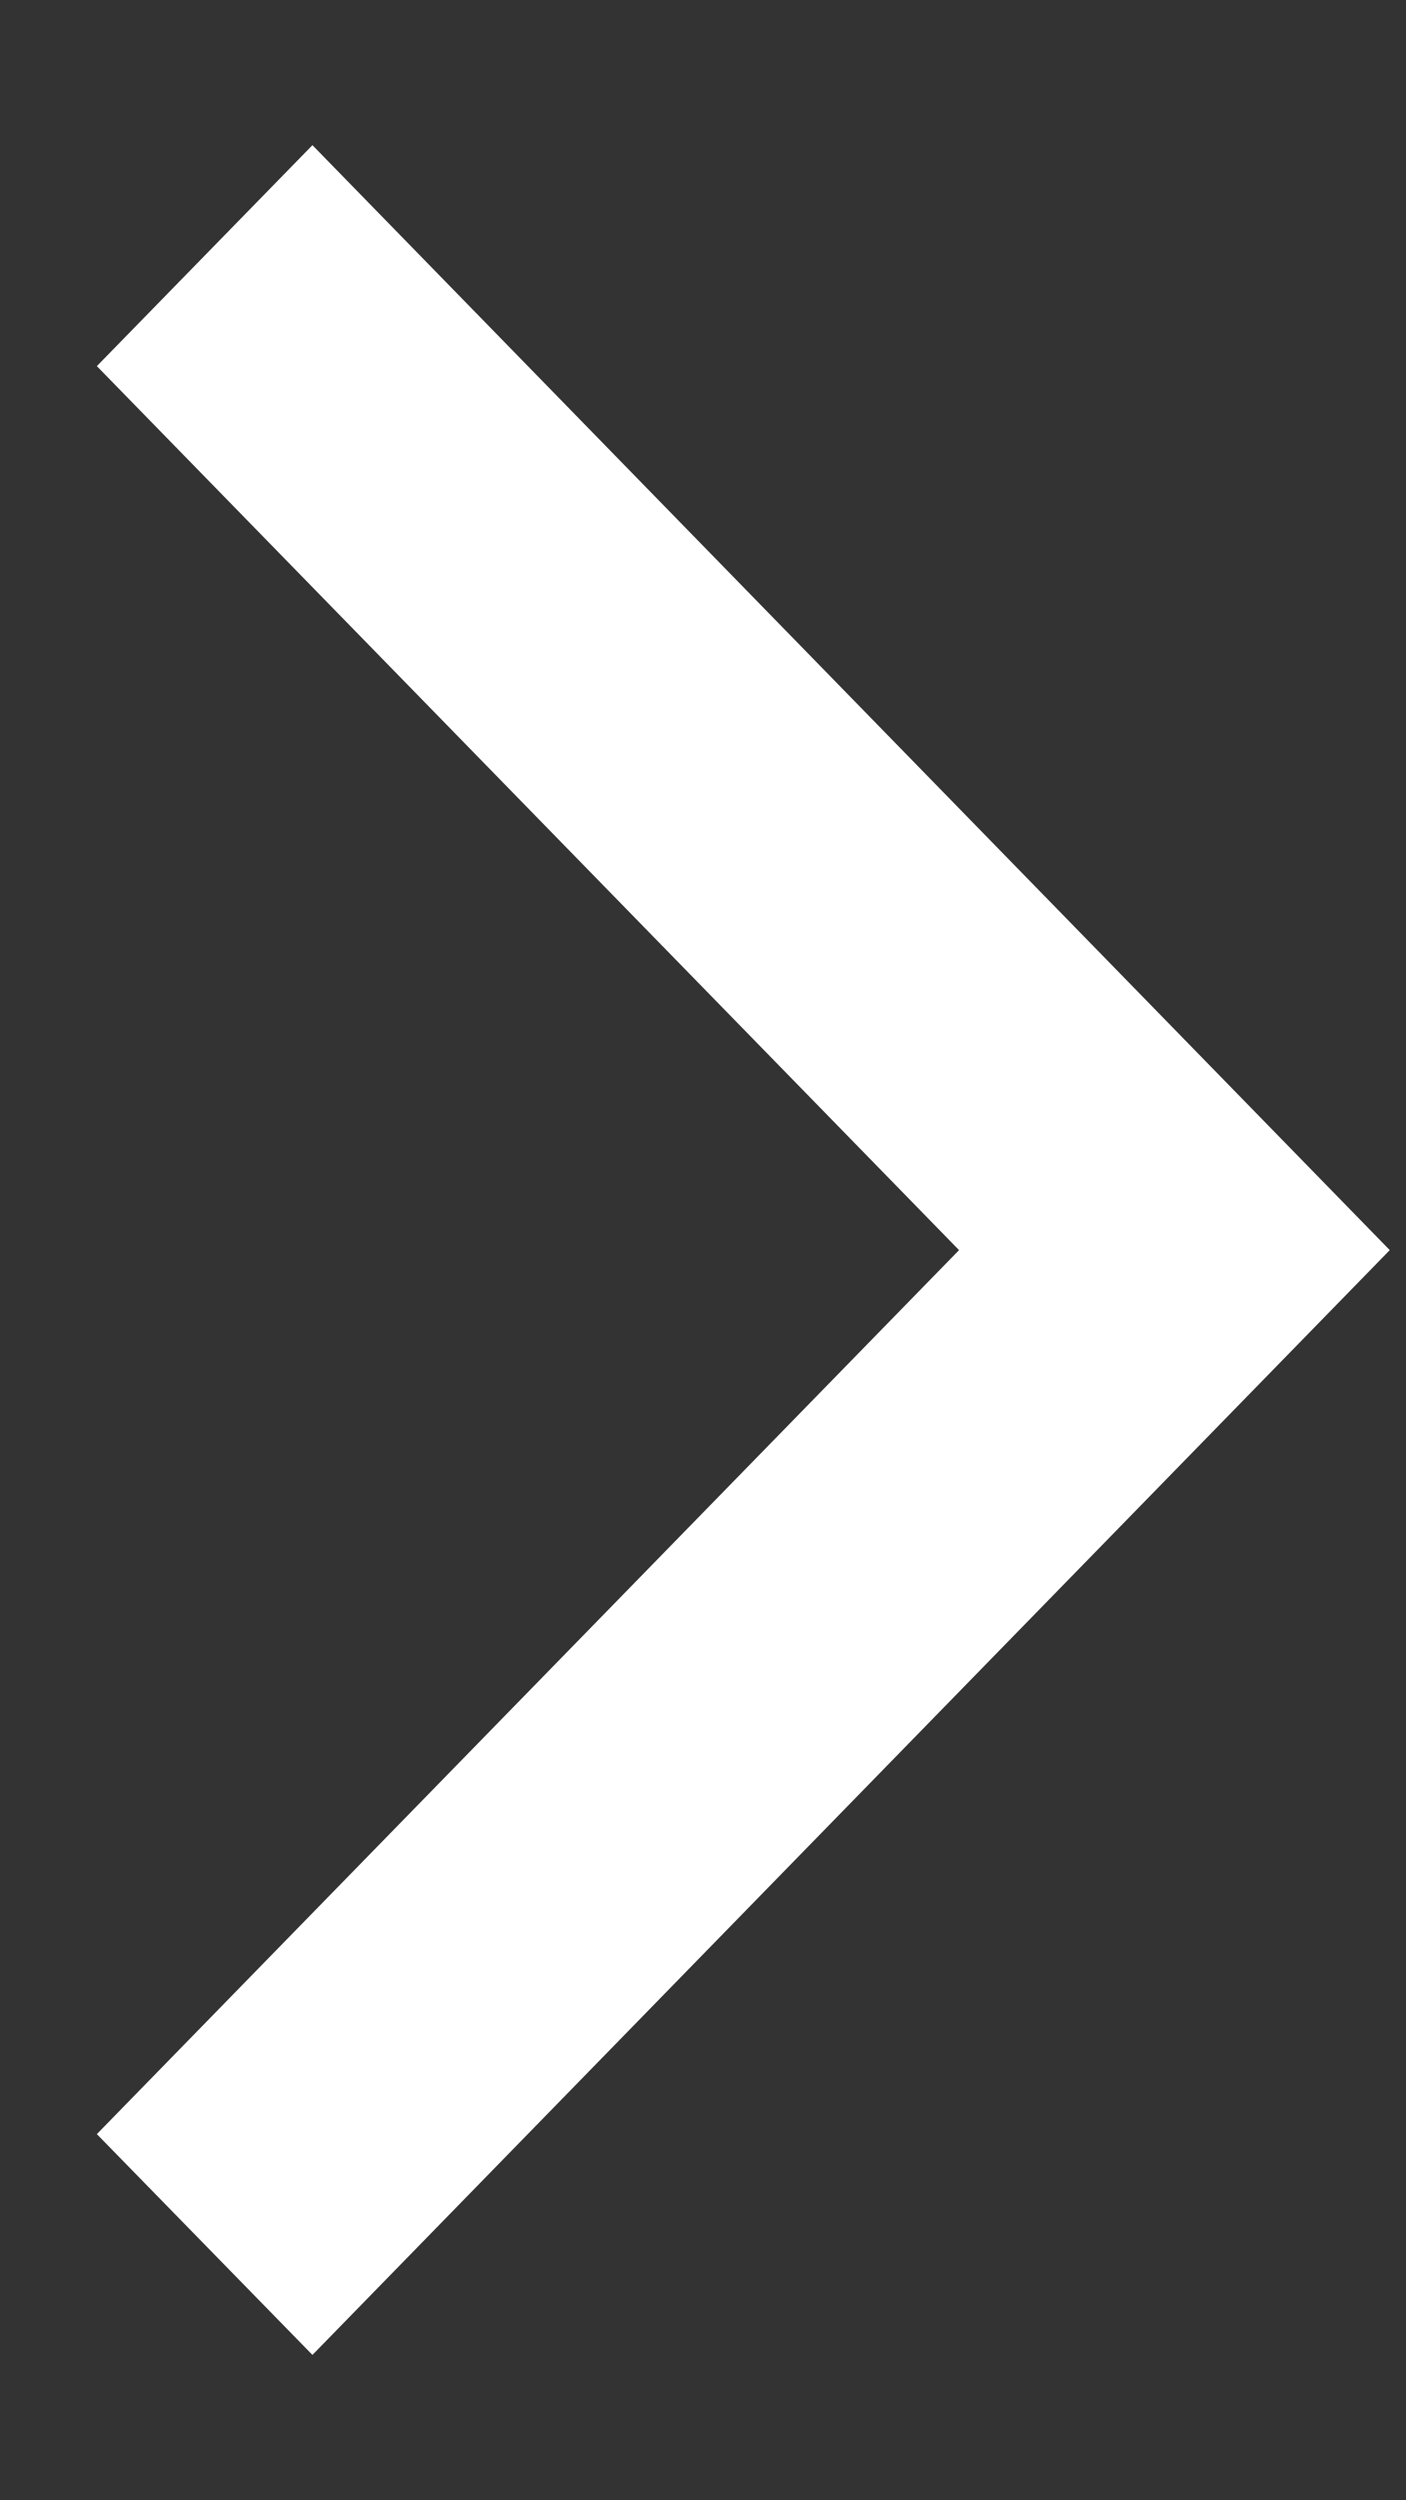<svg width="9" height="16" fill="none" xmlns="http://www.w3.org/2000/svg"><rect width="100%" height="100%" fill="#333333" stroke="none"/><path d="M.62 2.343 6.139 8 .62 13.657 2 15.07 8.896 8 2 .929.62 2.343Z" fill="#fff"/></svg>